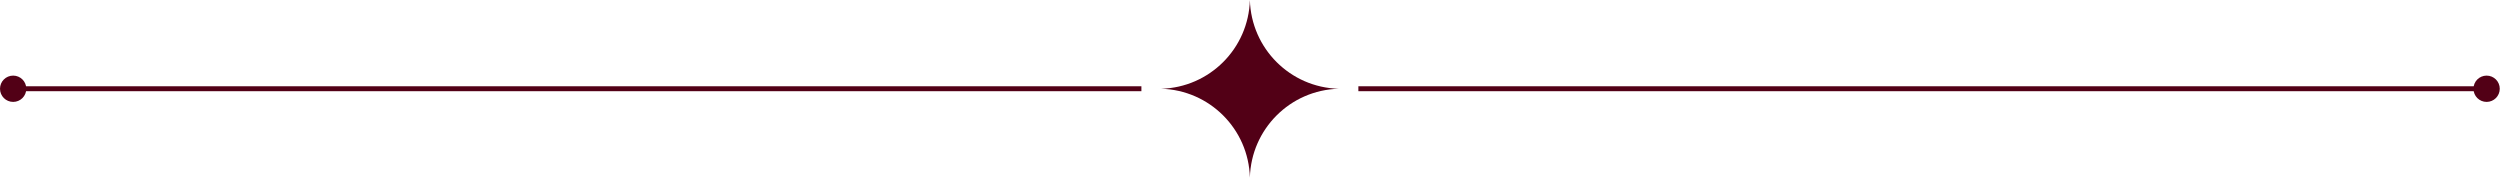 <svg width="507" height="36" viewBox="0 0 507 36" fill="none" xmlns="http://www.w3.org/2000/svg">
<path d="M0.001 18C0.001 19.473 1.195 20.667 2.668 20.667C4.141 20.667 5.335 19.473 5.335 18C5.335 16.527 4.141 15.333 2.668 15.333C1.195 15.333 0.001 16.527 0.001 18ZM2.668 18V18.5H231.476V18V17.5H2.668V18Z" fill="#520016"/>
<path d="M271.477 18C261.648 18.268 253.744 26.172 253.477 36C253.209 26.172 245.305 18.268 235.477 18C245.305 17.732 253.209 9.828 253.477 0C253.744 9.828 261.648 17.732 271.477 18Z" fill="#520016"/>
<path d="M506.952 18C506.952 16.527 505.758 15.333 504.285 15.333C502.812 15.333 501.618 16.527 501.618 18C501.618 19.473 502.812 20.667 504.285 20.667C505.758 20.667 506.952 19.473 506.952 18ZM504.285 18L504.285 17.5L275.477 17.5L275.477 18L275.477 18.5L504.285 18.5L504.285 18Z" fill="#520016"/>
</svg>

